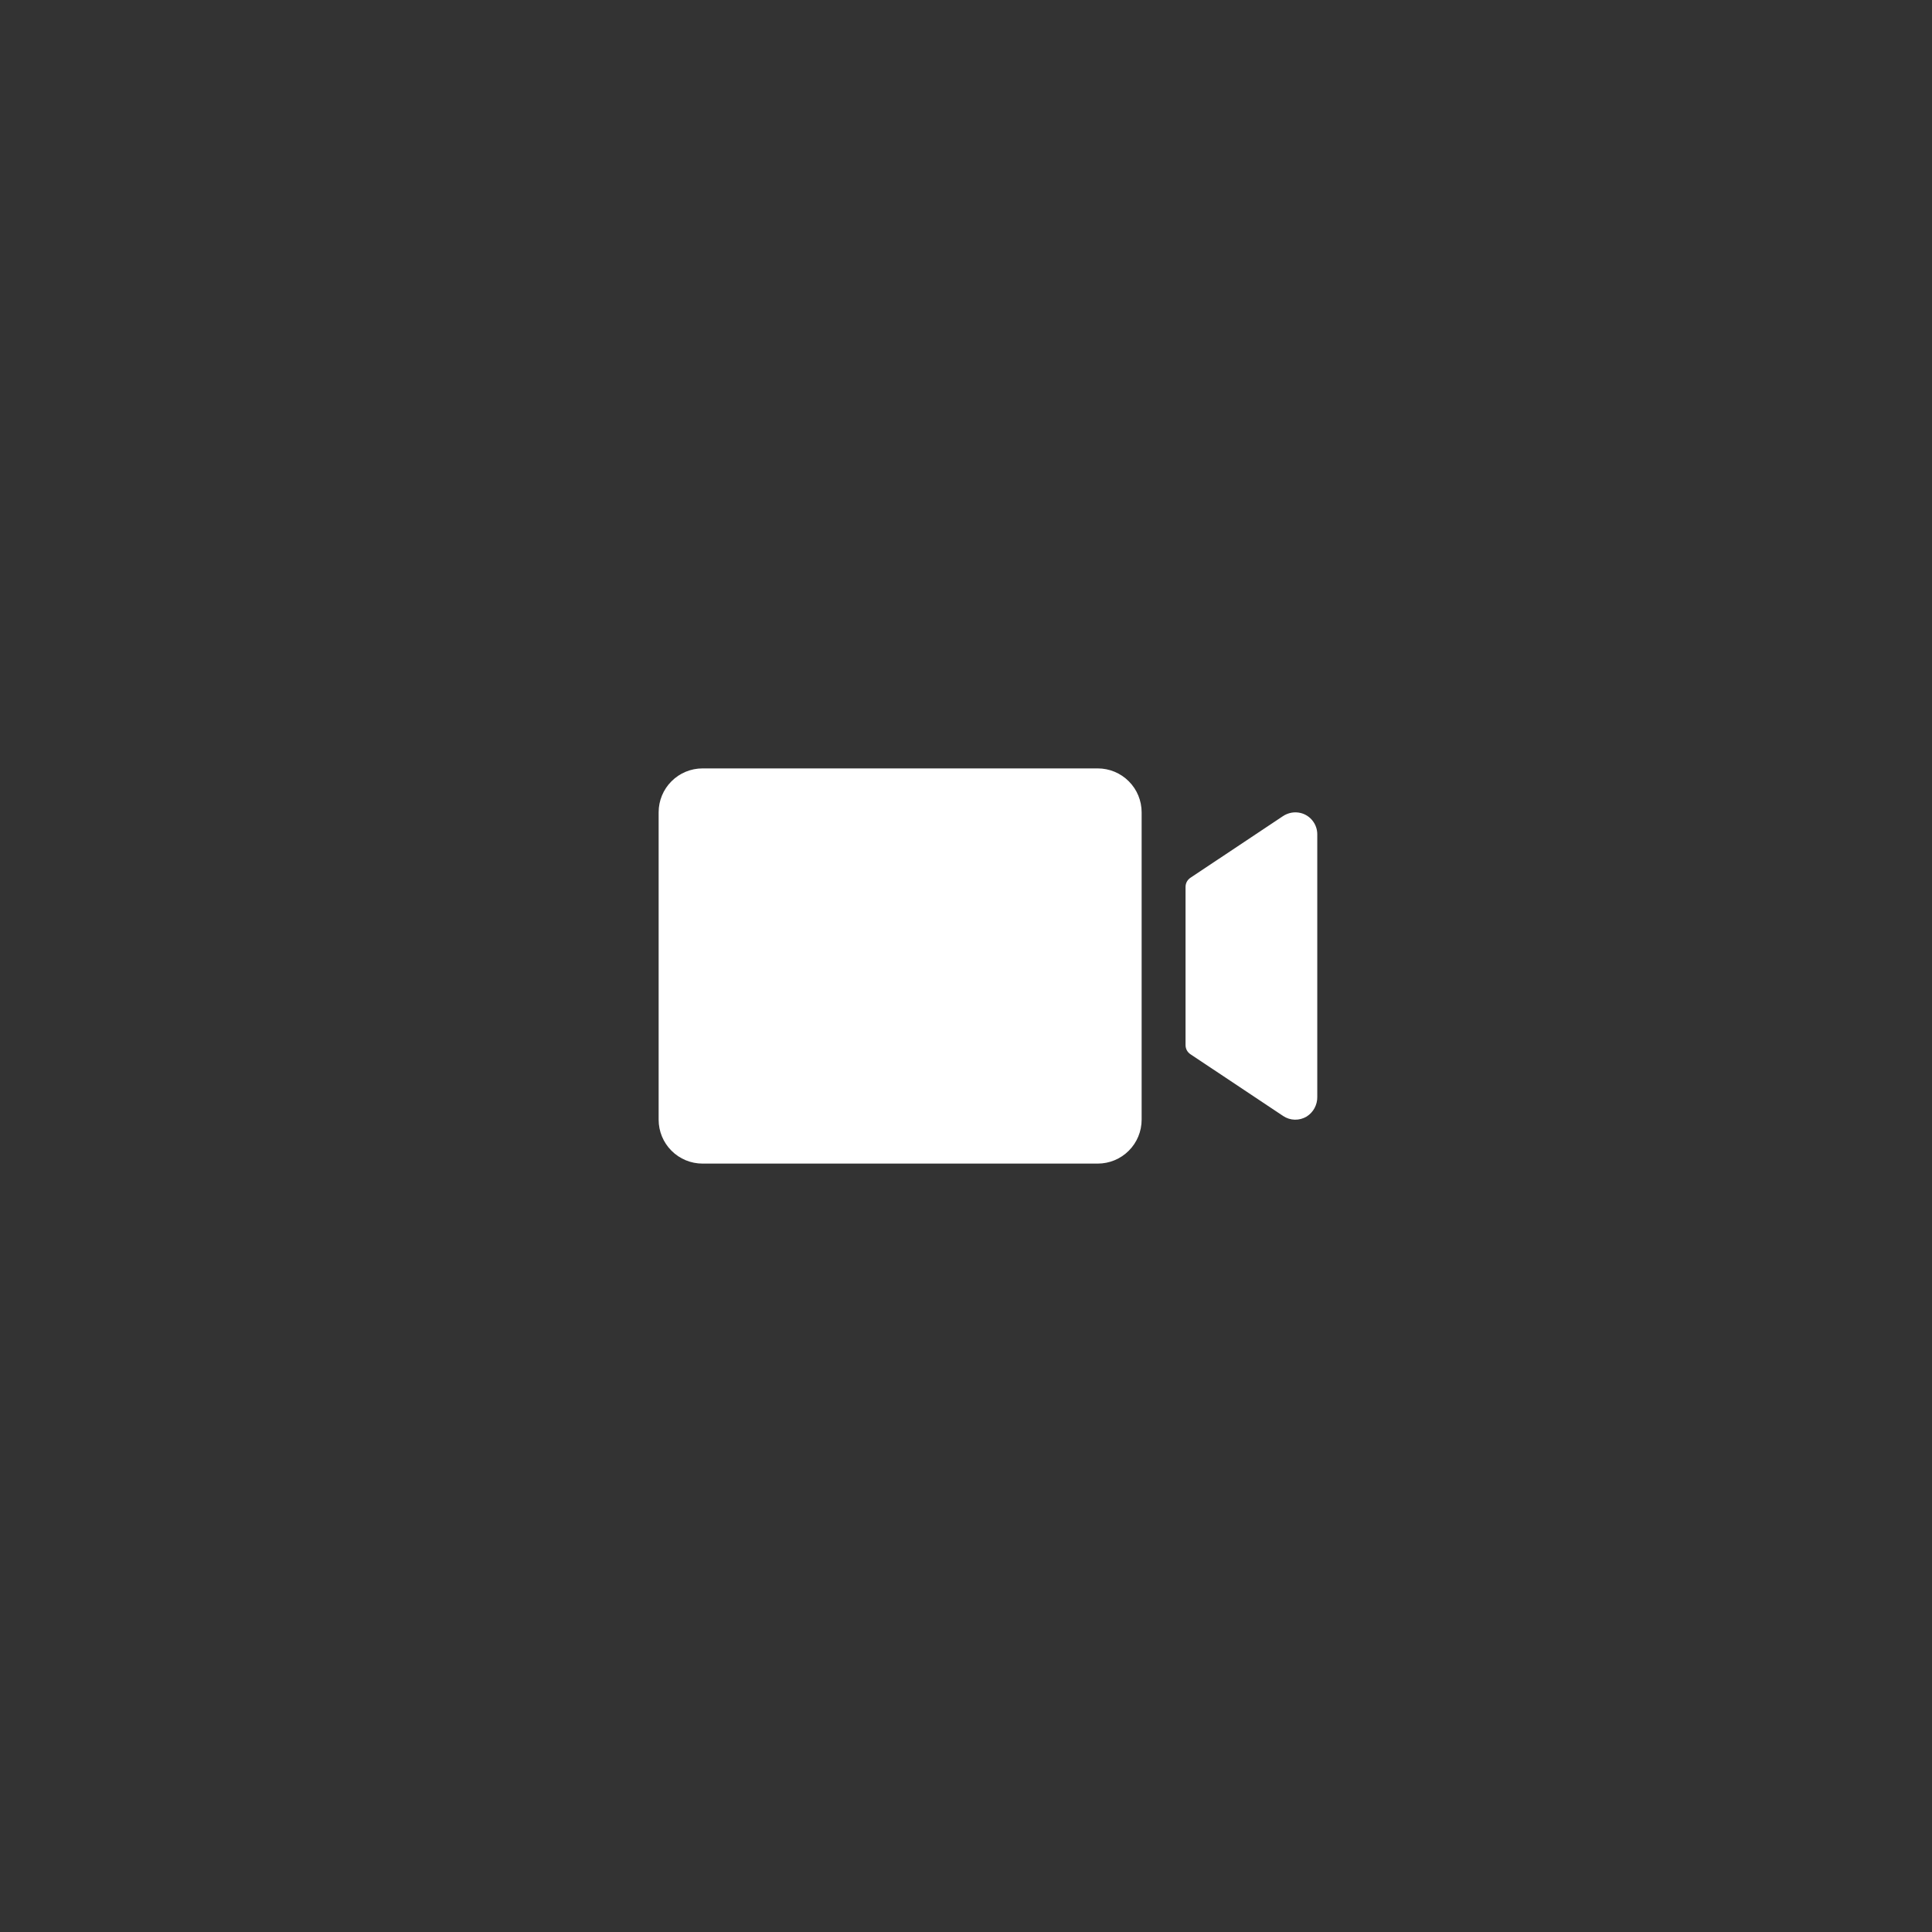 <?xml version="1.0" encoding="UTF-8"?> <svg xmlns="http://www.w3.org/2000/svg" width="44" height="44" viewBox="0 0 44 44" fill="none"><rect x="0" y="0" width="44" height="44" fill="#333333" stroke="none"/><g clip-path="url(#clip0_5620_1879)"><path d="M26 18.5V25.5C26 25.765 25.895 26.02 25.707 26.207C25.52 26.395 25.265 26.5 25 26.5H16C15.735 26.5 15.48 26.395 15.293 26.207C15.105 26.02 15 25.765 15 25.5V18.5C15 18.235 15.105 17.98 15.293 17.793C15.48 17.605 15.735 17.5 16 17.5H25C25.265 17.5 25.52 17.605 25.707 17.793C25.895 17.98 26 18.235 26 18.5ZM29.625 18.516C29.555 18.498 29.481 18.496 29.41 18.509C29.338 18.523 29.27 18.551 29.211 18.592L27.111 19.991C27.077 20.014 27.049 20.045 27.029 20.081C27.01 20.118 27 20.158 27 20.199V23.801C27 23.842 27.01 23.882 27.029 23.919C27.049 23.955 27.077 23.986 27.111 24.009L29.223 25.416C29.302 25.469 29.394 25.498 29.489 25.5C29.584 25.502 29.677 25.477 29.759 25.428C29.834 25.38 29.896 25.314 29.938 25.236C29.98 25.157 30.002 25.069 30 24.98V19C30 18.889 29.963 18.781 29.895 18.694C29.828 18.606 29.732 18.543 29.625 18.516Z" fill="white"></path></g><defs><clipPath id="clip0_5620_1879"><rect width="16" height="16" fill="white" transform="translate(14 14)"></rect></clipPath></defs></svg> 
